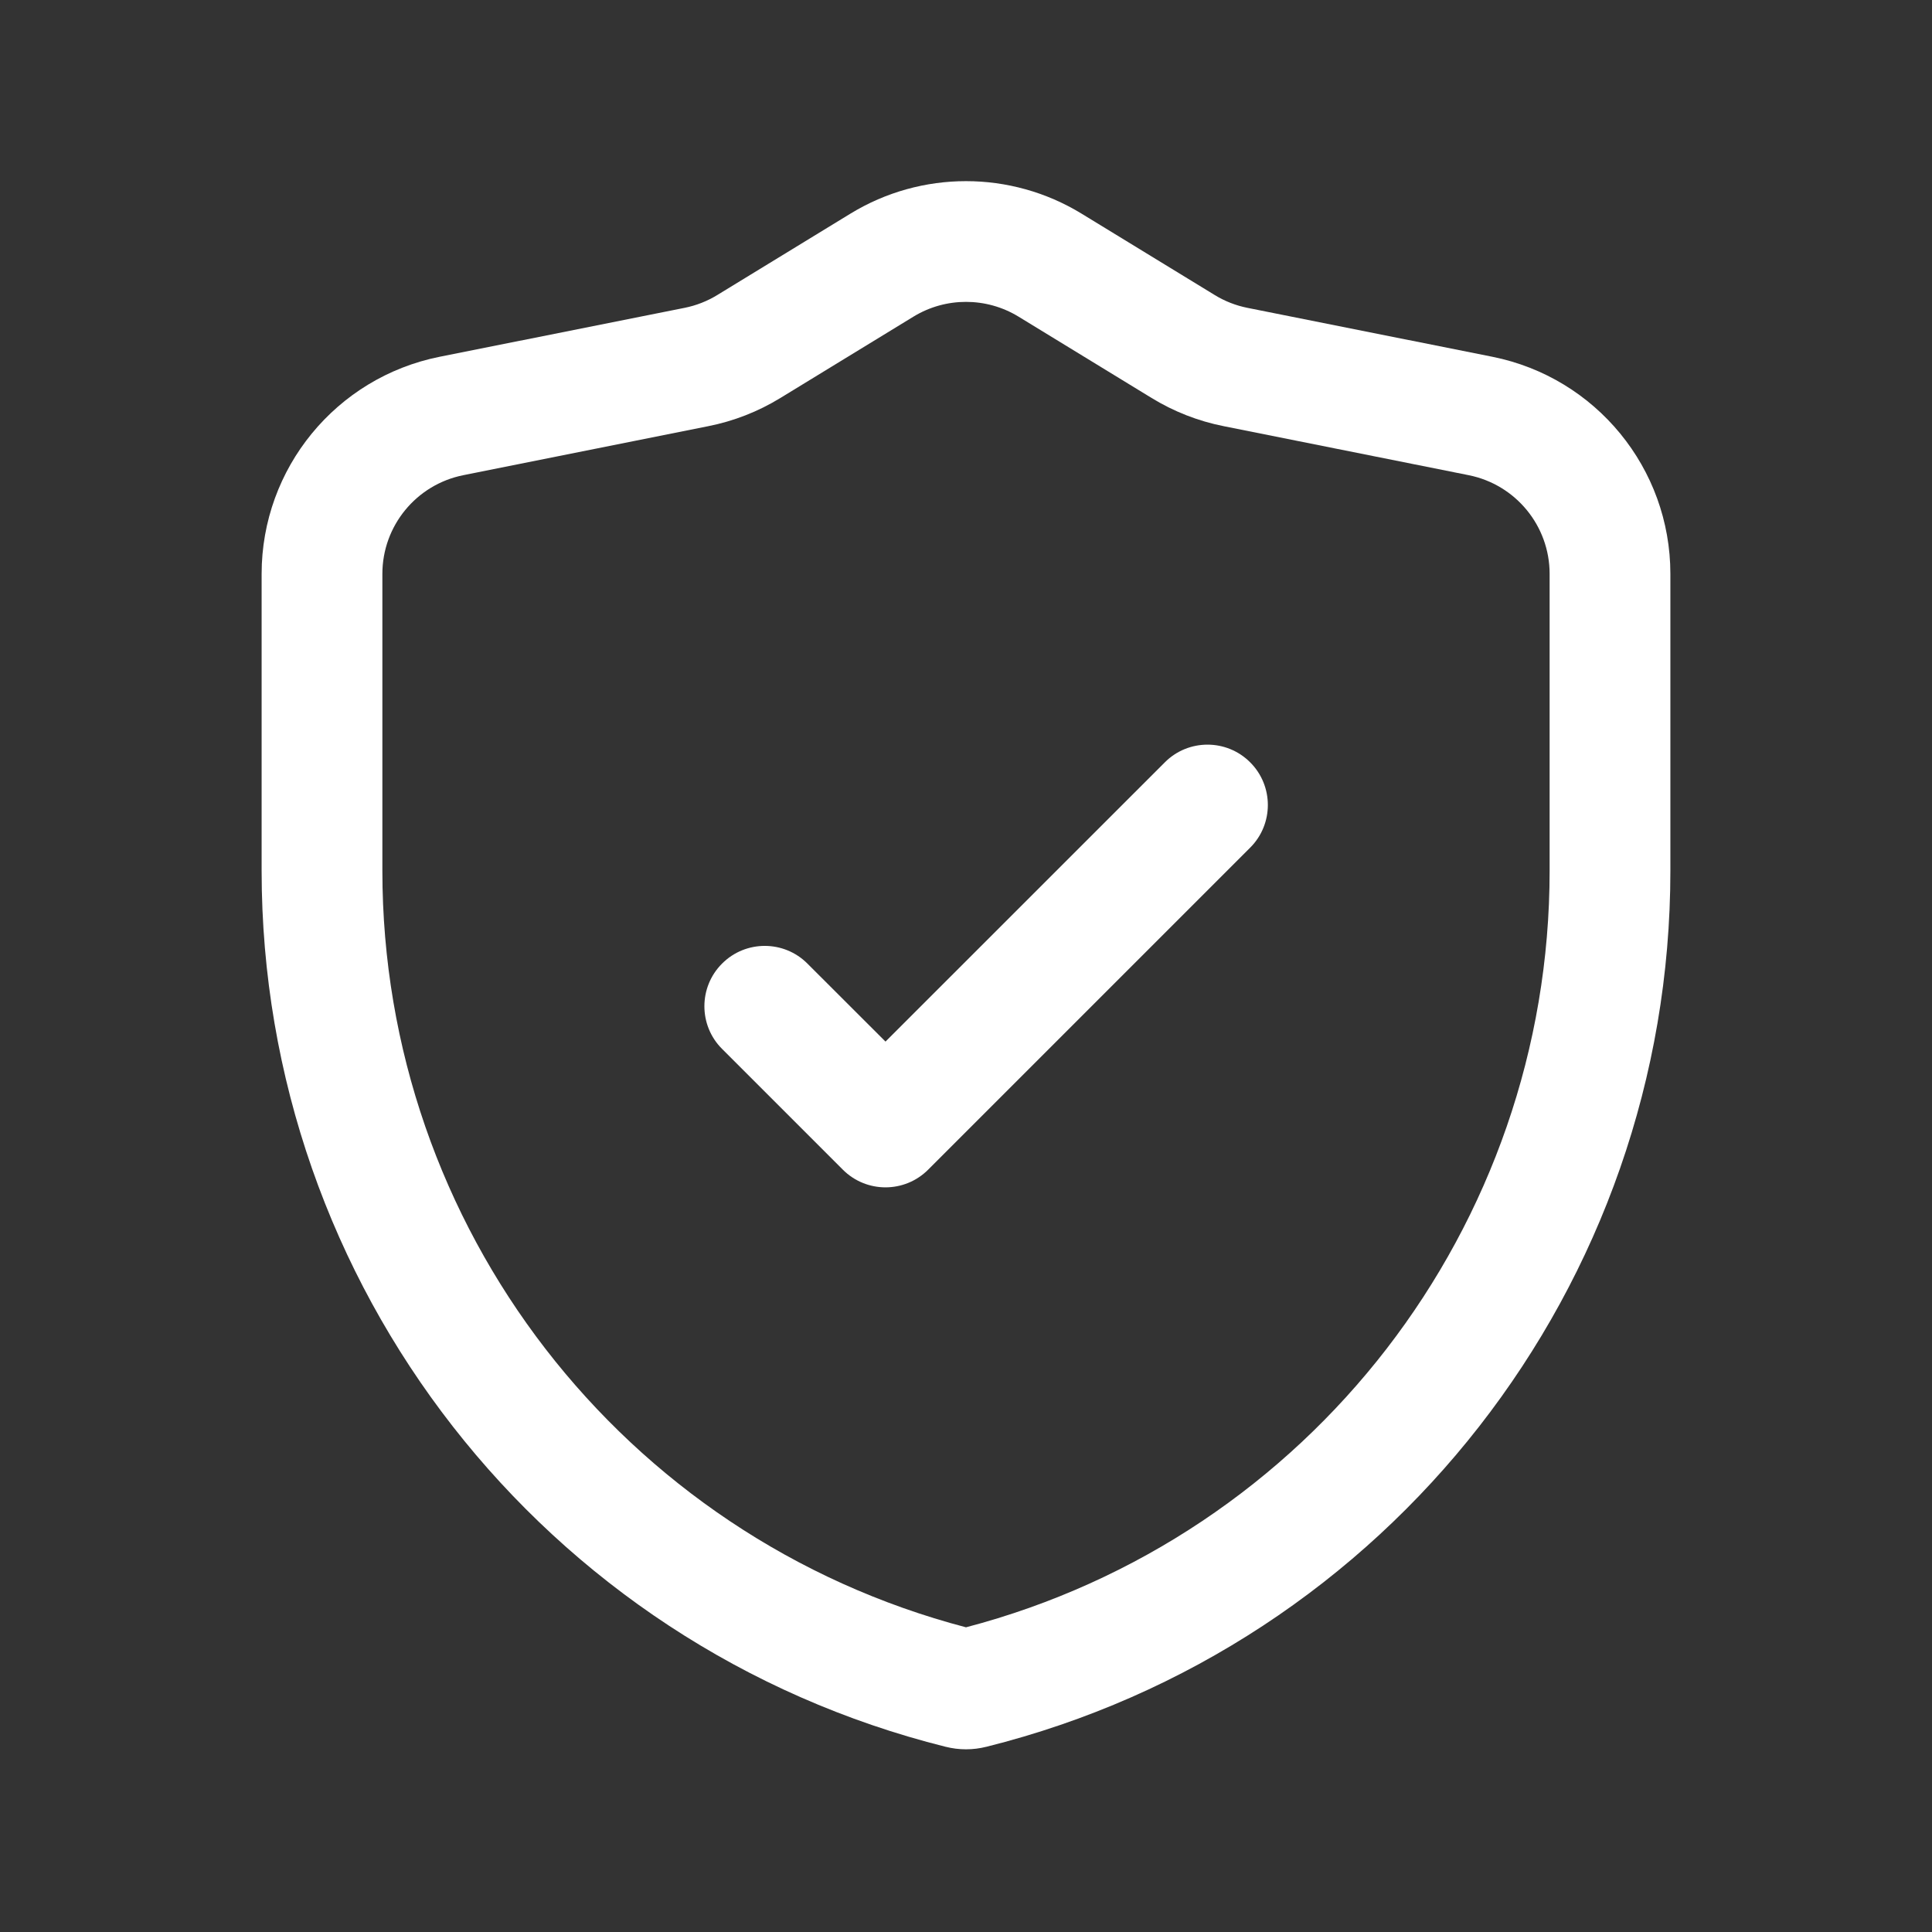<?xml version="1.0" ?><!DOCTYPE svg  PUBLIC '-//W3C//DTD SVG 1.1//EN'  'http://www.w3.org/Graphics/SVG/1.1/DTD/svg11.dtd'><svg height="100%" style="fill-rule:evenodd;clip-rule:evenodd;stroke-linejoin:round;stroke-miterlimit:2;fill:white;" version="1.1" viewBox="0 0 24 24" width="100%" xml:space="preserve" xmlns="http://www.w3.org/2000/svg" xmlns:serif="http://www.serif.com/" xmlns:xlink="http://www.w3.org/1999/xlink"><rect x="0" y="0" width="24" height="24" fill="#333333" stroke="none"/><g id="Icon"><path d="M13.434,2.653c-0.88,-0.537 -1.988,-0.537 -2.868,0c-0.584,0.357 -1.269,0.776 -1.654,1.011c-0.125,0.077 -0.263,0.131 -0.407,0.16c-0.622,0.124 -1.962,0.392 -3.044,0.608c-1.286,0.258 -2.211,1.386 -2.211,2.697c-0,0.973 -0,2.288 -0,3.689c0,5.147 3.503,9.633 8.496,10.881l0.001,0c0.166,0.042 0.34,0.042 0.506,0c0.001,0 0.001,0 0.001,-0c4.993,-1.248 8.496,-5.734 8.496,-10.881c-0,-1.401 -0,-2.716 -0,-3.689c0,-1.311 -0.925,-2.439 -2.211,-2.697c-1.082,-0.216 -2.422,-0.484 -3.044,-0.608c-0.144,-0.029 -0.282,-0.083 -0.407,-0.16c-0.385,-0.235 -1.07,-0.654 -1.654,-1.011Zm-1.434,17.562c4.267,-1.119 7.25,-4.977 7.25,-9.397c-0,-1.401 -0,-2.716 -0,-3.689c0,-0.596 -0.421,-1.109 -1.005,-1.226c-1.082,-0.216 -2.422,-0.484 -3.044,-0.609c-0.317,-0.063 -0.619,-0.181 -0.895,-0.35c-0.385,-0.235 -1.071,-0.654 -1.654,-1.011c-0.4,-0.244 -0.904,-0.244 -1.304,0c-0.583,0.357 -1.269,0.776 -1.654,1.011c-0.276,0.169 -0.578,0.287 -0.895,0.35c-0.622,0.125 -1.962,0.393 -3.044,0.609c-0.584,0.117 -1.005,0.63 -1.005,1.226c-0,0.973 -0,2.288 -0,3.689c0,4.42 2.983,8.278 7.25,9.397Z"/><path d="M11,12.939l3.47,-3.469c0.292,-0.293 0.768,-0.293 1.06,-0c0.293,0.292 0.293,0.768 0,1.06l-4,4c-0.293,0.293 -0.767,0.293 -1.06,0l-1.5,-1.5c-0.293,-0.292 -0.293,-0.768 -0,-1.06c0.292,-0.293 0.768,-0.293 1.06,-0l0.97,0.969Z"/></g></svg>